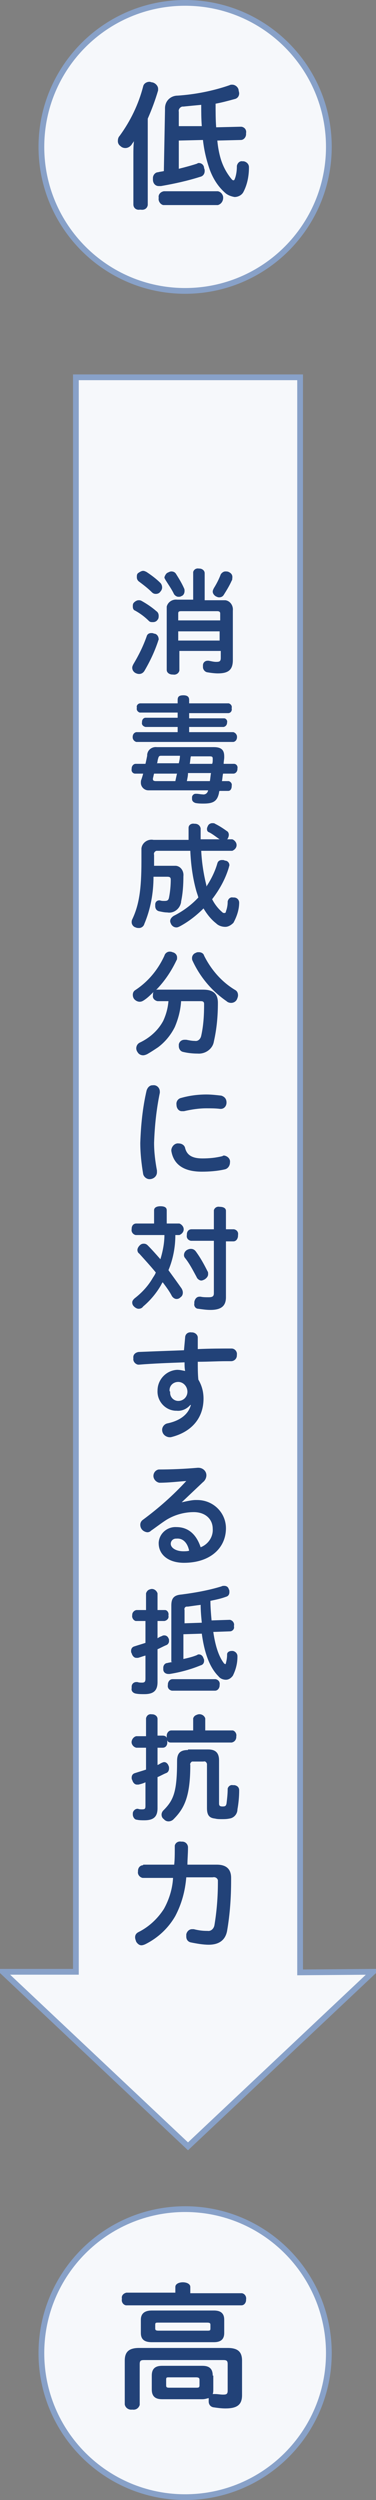 <?xml version="1.0" encoding="utf-8"?>
<!-- Generator: Adobe Illustrator 26.3.1, SVG Export Plug-In . SVG Version: 6.00 Build 0)  -->
<svg version="1.1" id="table-fig" xmlns="http://www.w3.org/2000/svg" xmlns:xlink="http://www.w3.org/1999/xlink" x="0px" y="0px"
	 viewBox="0 0 65.4 434" style="enable-background:new 0 0 65.4 434;" xml:space="preserve">
<rect x="0" y="0" width="65.4" height="434" fill="#808080" stroke="none"/>
<style type="text/css">
	.st0{fill-rule:evenodd;clip-rule:evenodd;fill:#F6F8FB;stroke:#88A1C8;}
	.st1{fill-rule:evenodd;clip-rule:evenodd;fill:#224278;}
</style>
<path id="bg" class="st0" d="M32.2,0.5c13.8,0,25,11.2,25,25s-11.2,25-25,25s-25-11.2-25-25l0,0C7.2,11.7,18.4,0.5,32.2,0.5z
	 M32.2,383.5c13.8,0,25,11.2,25,25s-11.2,25-25,25s-25-11.2-25-25S18.4,383.5,32.2,383.5L32.2,383.5z M64.9,342.3l-32.2,30.3
	L0.5,342.3h12.7l0-276.8h39v276.9L64.9,342.3z"/>
<path id="txt" class="st1" d="M28.5,29.7c-0.4,0.1-0.7,0.1-1,0.2c-0.5,0-0.9,0.5-0.9,1c0,0,0,0,0,0c0,0.1,0,0.2,0,0.3
	c0,0.6,0.4,1.1,1,1.1c0,0,0,0,0.1,0c0.1,0,0.2,0,0.3,0c2.3-0.4,4.6-0.9,6.8-1.6c0.5-0.1,0.8-0.5,0.8-1c0-0.2,0-0.3-0.1-0.5
	c0-0.5-0.4-0.9-0.9-0.9c-0.1,0-0.2,0-0.3,0.1c-0.9,0.3-2,0.6-3.2,0.9v-4.9l4.2-0.1c0.2,1.8,0.6,3.5,1.2,5.2c0.6,1.6,1.5,3,2.8,4.1
	c0.4,0.3,0.9,0.5,1.5,0.6c0.6,0,1.2-0.3,1.5-0.8c0.7-1.3,1-2.8,1-4.3v-0.1c0-0.5-0.4-0.9-0.9-1c-0.1,0-0.2,0-0.2,0
	c-0.5-0.1-0.9,0.3-1,0.8c0,0,0,0,0,0.1c0,0.7-0.1,1.4-0.3,2c-0.1,0.2-0.1,0.4-0.3,0.4c-0.2,0-0.3-0.2-0.4-0.3
	c-0.8-1-1.4-2.1-1.8-3.4c-0.3-1-0.5-2.1-0.6-3.2l4.1-0.1c0.5,0,0.9-0.5,0.9-1c0,0,0-0.1,0-0.1v-0.1c0.1-0.5-0.2-1-0.8-1.1
	c0,0-0.1,0-0.2,0l-4.2,0.1c-0.1-1.3-0.1-2.7-0.1-4.1c1.1-0.2,2.2-0.5,3.3-0.8c0.5-0.1,0.8-0.5,0.8-1c0-0.2-0.1-0.4-0.1-0.6
	c-0.1-0.5-0.6-0.9-1.1-0.9c-0.2,0-0.3,0-0.5,0.1c-2.9,1-6,1.6-9,1.8c-1.2,0-2.2,0.9-2.2,2.2c0,0.1,0,0.2,0,0.3L28.5,29.7L28.5,29.7z
	 M31.1,21.9v-2.5c-0.1-0.4,0.2-0.8,0.6-0.9c0.1,0,0.1,0,0.2,0c1-0.1,2-0.2,3.1-0.3c0,1.2,0,2.4,0.1,3.7L31.1,21.9z M23.2,35.5
	c0,0.6,0.5,1,1.1,0.9c0.1,0,0.1,0,0.2,0c0.6,0.1,1.1-0.2,1.2-0.8c0,0,0-0.1,0-0.1V20.6c0.7-1.6,1.3-3.2,1.8-4.9c0-0.1,0-0.2,0-0.3
	c0-0.5-0.5-1-1-1.1c-0.2,0-0.3-0.1-0.5-0.1c-0.5,0-1,0.3-1.1,0.8c-0.8,3.1-2.2,6-4.1,8.6c-0.2,0.2-0.3,0.5-0.3,0.9
	c0,0.4,0.2,0.7,0.5,0.9c0.2,0.2,0.5,0.3,0.8,0.3c0.4,0,0.8-0.2,1.1-0.6c0.1-0.2,0.3-0.4,0.4-0.6c-0.1,0.8-0.1,1.6-0.1,2.3L23.2,35.5
	L23.2,35.5z M37.9,35.6c0.7-0.2,1-0.9,0.9-1.5c-0.1-0.4-0.4-0.8-0.9-0.9h-9.4c-0.6,0.1-1,0.6-0.9,1.1c0,0,0,0,0,0.1
	c-0.1,0.5,0.3,1.1,0.8,1.2c0,0,0.1,0,0.1,0H37.9z M35.6,104.2v-4.7c0-0.5-0.5-0.8-0.9-0.8c0,0-0.1,0-0.1,0c-0.5-0.1-0.9,0.2-1,0.6
	c0,0,0,0.1,0,0.1v4.7h-2.8c-0.8-0.1-1.6,0.4-1.8,1.2c0,0.2,0,0.3,0,0.5v10.5c0,0.5,0.5,0.8,1,0.8c0,0,0.1,0,0.1,0
	c0.5,0.1,1-0.2,1.1-0.7c0,0,0-0.1,0-0.1V113h7.2v1.2c0,0.6-0.2,0.7-0.8,0.7c-0.4,0-0.8-0.1-1.3-0.2c-0.1,0-0.1,0-0.2,0
	c-0.4,0-0.8,0.3-0.8,0.8c0,0.1,0,0.2,0,0.3c0,0.4,0.3,0.8,0.7,0.9c0.6,0.1,1.3,0.2,1.9,0.2c1.8,0,2.6-0.6,2.6-2.3V106
	c0.1-0.9-0.5-1.7-1.3-1.8c-0.2,0-0.3,0-0.5,0L35.6,104.2L35.6,104.2z M31,111.2v-1.6h7.2v1.6H31z M31,107.7v-1.2
	c0-0.3,0.1-0.4,0.5-0.4h6.3c0.3,0,0.5,0.1,0.5,0.4v1.2H31L31,107.7z M29.2,99.4c-0.3,0.1-0.5,0.5-0.6,0.8c0,0.2,0.1,0.3,0.2,0.5
	c0.5,0.8,1,1.5,1.4,2.3c0.1,0.3,0.5,0.6,0.8,0.6c0.2,0,0.4,0,0.5-0.1c0.4-0.1,0.6-0.5,0.6-0.9c0-0.2,0-0.3-0.1-0.5
	c-0.4-0.9-0.9-1.7-1.4-2.5c-0.2-0.3-0.5-0.4-0.8-0.4C29.6,99.2,29.4,99.3,29.2,99.4L29.2,99.4z M39.8,99.3c-0.2-0.1-0.4-0.1-0.6-0.1
	c-0.3,0-0.6,0.2-0.8,0.5c-0.3,0.8-0.7,1.6-1.2,2.4c-0.1,0.2-0.2,0.4-0.2,0.6c0,0.3,0.2,0.6,0.5,0.8c0.2,0.1,0.4,0.2,0.6,0.2
	c0.3,0,0.6-0.1,0.8-0.4c0.5-0.8,1-1.6,1.4-2.5c0.1-0.1,0.1-0.3,0.1-0.4C40.5,99.8,40.2,99.5,39.8,99.3L39.8,99.3z M24.6,104.3
	c-0.2-0.1-0.3-0.1-0.5-0.1c-0.3,0-0.6,0.2-0.8,0.4c-0.2,0.2-0.2,0.4-0.2,0.7c0,0.3,0.1,0.6,0.4,0.7c0.9,0.5,1.7,1.1,2.4,1.8
	c0.2,0.2,0.4,0.2,0.7,0.2c0.3,0,0.6-0.1,0.8-0.4c0.2-0.2,0.2-0.5,0.2-0.7c0-0.3-0.1-0.6-0.4-0.8C26.4,105.4,25.5,104.8,24.6,104.3
	L24.6,104.3z M26.8,110c-0.2-0.1-0.3-0.1-0.5-0.1c-0.4,0-0.7,0.2-0.8,0.6c-0.6,1.7-1.4,3.3-2.3,4.8c-0.1,0.2-0.2,0.4-0.2,0.6
	c0,0.4,0.2,0.7,0.5,0.9c0.2,0.1,0.4,0.2,0.7,0.2c0.4,0,0.7-0.2,0.9-0.5c1-1.7,1.8-3.4,2.4-5.2c0-0.1,0.1-0.2,0.1-0.3
	C27.6,110.4,27.2,110,26.8,110L26.8,110z M25.5,99.3c-0.2-0.1-0.4-0.2-0.6-0.2c-0.3,0-0.6,0.2-0.9,0.4c-0.2,0.2-0.2,0.4-0.2,0.7
	c0,0.3,0.1,0.5,0.3,0.7c0.8,0.6,1.6,1.2,2.3,1.9c0.2,0.2,0.4,0.3,0.7,0.3c0.3,0,0.6-0.1,0.8-0.4c0.2-0.2,0.3-0.5,0.3-0.7
	c0-0.3-0.1-0.6-0.3-0.8C27.2,100.5,26.4,99.9,25.5,99.3L25.5,99.3z M38.6,135.6c0.1-0.4,0.1-0.9,0.2-1.3h1.8c0.4,0,0.7-0.4,0.7-0.8
	c0,0,0-0.1,0-0.1c0.1-0.4-0.2-0.8-0.6-0.8c0,0,0,0-0.1,0h-1.7c0-0.4,0.1-0.8,0.1-1.1v-0.2c0-1.1-0.5-1.6-1.8-1.6h-9.9
	c-0.8-0.1-1.6,0.4-1.7,1.3c0,0.1,0,0.1,0,0.2c-0.1,0.5-0.2,1-0.3,1.4h-1.7c-0.4,0-0.7,0.4-0.7,0.8c0,0,0,0.1,0,0.1
	c-0.1,0.4,0.2,0.8,0.6,0.8c0,0,0.1,0,0.1,0h1.3c-0.1,0.4-0.2,0.7-0.3,1c-0.1,0.2-0.1,0.4-0.1,0.6c0,0.7,0.6,1.3,1.3,1.3
	c0.1,0,0.2,0,0.3,0h10.1c-0.1,0.5-0.5,0.8-1,0.7c0,0,0,0,0,0c-0.3,0-0.7-0.1-1-0.1c-0.1,0-0.1,0-0.2,0c-0.3,0-0.6,0.3-0.6,0.6
	c0,0.1,0,0.2,0,0.3c0,0.4,0.3,0.6,0.6,0.7c0.5,0.1,1,0.1,1.4,0.1c1.7,0,2.4-0.4,2.7-1.9c0-0.1,0-0.2,0.1-0.3h1.5
	c0.4,0,0.6-0.4,0.6-0.8c0,0,0,0,0-0.1c0.1-0.4-0.2-0.7-0.5-0.8c0,0,0,0-0.1,0H38.6L38.6,135.6z M32.5,135.6c0.1-0.5,0.2-0.9,0.2-1.4
	h4c-0.1,0.5-0.1,0.9-0.2,1.4H32.5L32.5,135.6z M27.3,132.6c0.1-0.3,0.1-0.6,0.2-0.9c0.1-0.4,0.2-0.5,0.5-0.5h3.3
	c0,0.4-0.1,0.9-0.2,1.3H27.3L27.3,132.6z M30.8,134.2c-0.1,0.5-0.2,0.9-0.3,1.4h-3.4c-0.3,0-0.5-0.1-0.5-0.3c0-0.1,0-0.1,0-0.2
	c0.1-0.3,0.1-0.5,0.2-0.8H30.8z M33,132.6c0.1-0.4,0.1-1,0.2-1.3h3.3c0.4,0,0.5,0.1,0.5,0.4v0.1c0,0.3,0,0.6-0.1,0.8L33,132.6
	L33,132.6z M32.9,127.1v-0.9h6c0.4-0.1,0.6-0.4,0.6-0.8c0,0,0,0,0,0c0.1-0.3-0.2-0.7-0.5-0.7c0,0,0,0-0.1,0h-6v-0.9h6.8
	c0.4,0,0.7-0.4,0.6-0.8c0,0,0,0,0-0.1c0.1-0.4-0.2-0.7-0.5-0.8c0,0,0,0-0.1,0h-6.8v-0.6c0-0.6-0.4-0.8-1-0.8c-0.7,0-1,0.2-1,0.8v0.6
	h-6.5c-0.4,0-0.7,0.4-0.6,0.7c0,0,0,0,0,0.1c-0.1,0.4,0.2,0.7,0.5,0.8c0,0,0.1,0,0.1,0h6.5v0.9h-5.6c-0.3,0-0.6,0.3-0.6,0.7
	c0,0,0,0.1,0,0.1c-0.1,0.4,0.2,0.7,0.6,0.8c0,0,0,0,0,0h5.6v0.9h-7.2c-0.5,0.1-0.7,0.6-0.6,1.1c0.1,0.3,0.3,0.5,0.6,0.6h16.9
	c0.5-0.1,0.7-0.6,0.6-1.1c-0.1-0.3-0.3-0.5-0.6-0.6H32.9L32.9,127.1z M34.9,145.8c0-0.6,0-1.3,0-2c-0.1-0.5-0.5-0.8-1-0.8
	c0,0,0,0-0.1,0c-0.5-0.1-1,0.2-1,0.7c0,0,0,0,0,0.1c0,0.7,0,1.4,0,2h-6.1c-1-0.2-2,0.5-2.1,1.5c0,0.2,0,0.4,0,0.6v1.7
	c0,4.7-0.4,7.5-1.6,10c-0.1,0.2-0.1,0.4-0.1,0.5c0,0.4,0.3,0.8,0.7,0.9c0.2,0.1,0.4,0.1,0.6,0.1c0.4,0,0.8-0.3,0.9-0.7
	c1.1-2.6,1.6-5.4,1.6-8.2h2.4c0.4,0,0.6,0.1,0.6,0.5c0,1-0.1,2.1-0.3,3.1c-0.1,0.5-0.3,0.6-0.8,0.6c-0.3,0-0.5,0-0.8-0.1
	c0,0-0.1,0-0.1,0c-0.4,0-0.7,0.3-0.7,0.7c0,0.1,0,0.2,0,0.3c0,0.4,0.2,0.8,0.7,0.9c0.5,0.1,0.9,0.2,1.4,0.2c1.1,0.2,2.2-0.6,2.4-1.8
	c0,0,0-0.1,0-0.1c0.3-1.4,0.4-2.9,0.4-4.4c0.1-0.8-0.4-1.7-1.3-1.8c-0.2,0-0.4,0-0.6,0h-3.2v-1.9c-0.1-0.3,0.1-0.6,0.4-0.7
	c0.1,0,0.2,0,0.3,0h5.6c0.1,2.3,0.4,4.6,1,6.8c0.1,0.4,0.3,0.9,0.4,1.3c-1.2,1.3-2.7,2.4-4.3,3.2c-0.3,0.2-0.6,0.5-0.6,0.9
	c0,0.2,0.1,0.4,0.2,0.6c0.2,0.3,0.5,0.5,0.9,0.5c0.2,0,0.4-0.1,0.6-0.2c1.5-0.8,2.9-1.9,4.1-3.1c0.6,1,1.3,1.9,2.2,2.6
	c0.4,0.4,1,0.6,1.6,0.6c0.5,0,1-0.3,1.4-0.7c0.6-1.1,1-2.3,1-3.5v0c0-0.5-0.4-0.9-0.9-0.9c0,0-0.1,0-0.1,0h-0.1
	c-0.4-0.1-0.8,0.2-0.9,0.7c0,0,0,0,0,0.1c0,0.5-0.1,1.1-0.3,1.6c0,0.2-0.1,0.3-0.3,0.3c-0.2,0-0.3-0.1-0.4-0.2
	c-0.7-0.6-1.3-1.4-1.7-2.2c1.3-1.7,2.3-3.5,2.9-5.5c0-0.1,0.1-0.3,0.1-0.4c0-0.4-0.3-0.8-0.8-0.8c-0.1-0.1-0.3-0.1-0.5-0.1
	c-0.4,0-0.7,0.2-0.8,0.6c-0.4,1.4-1.1,2.8-1.9,4c0,0,0-0.1,0-0.2c-0.5-2-0.8-4-0.9-6h5.4c0.5-0.2,0.9-0.7,0.7-1.3
	c-0.1-0.3-0.4-0.6-0.7-0.7h-0.9l0.1-0.1c0.1-0.2,0.2-0.4,0.2-0.7c0-0.2-0.1-0.5-0.3-0.6c-0.7-0.5-1.3-0.9-2.1-1.3
	c-0.1-0.1-0.3-0.1-0.5-0.1c-0.3,0-0.6,0.2-0.7,0.4c-0.1,0.2-0.2,0.4-0.2,0.6c0,0.3,0.1,0.5,0.4,0.6c0.6,0.3,1.2,0.8,1.8,1.2H34.9
	L34.9,145.8z M29.3,173.8c-0.1,1.2-0.4,2.3-0.9,3.4c-0.9,1.7-2.4,3-4.1,3.8c-0.4,0.2-0.6,0.6-0.6,1c0,0.2,0.1,0.5,0.2,0.6
	c0.2,0.4,0.6,0.6,1,0.6c0.2,0,0.5-0.1,0.7-0.2c0.7-0.4,1.3-0.8,1.9-1.2c1.2-0.9,2.2-2.1,2.9-3.5c0.6-1.4,1-2.9,1.1-4.5h3.4
	c0.4,0,0.6,0.1,0.6,0.5c0,1.9-0.1,3.7-0.5,5.5c-0.1,0.5-0.5,1-1.1,0.9c0,0,0,0,0,0c-0.5,0-1-0.1-1.5-0.2c-0.1,0-0.2,0-0.3,0
	c-0.5,0-0.9,0.3-1,0.8c0,0.1,0,0.2,0,0.3c0,0.5,0.3,0.9,0.7,1c0.8,0.2,1.7,0.3,2.6,0.3c1.3,0.1,2.6-0.8,2.8-2.1
	c0.5-2.2,0.7-4.4,0.7-6.7c0-1.6-0.8-2.3-2.6-2.3h-7.9c-0.1,0-0.2,0-0.3,0.1c1.5-1.5,2.7-3.3,3.6-5.2c0.1-0.1,0.1-0.3,0.1-0.5
	c0-0.4-0.3-0.8-0.8-0.9c-0.2-0.1-0.4-0.1-0.5-0.1c-0.4,0-0.8,0.3-0.9,0.7c-1.1,2.4-2.8,4.5-5.1,6c-0.3,0.2-0.4,0.5-0.4,0.8
	c0,0.3,0.1,0.6,0.3,0.8c0.2,0.2,0.5,0.4,0.9,0.4c0.3,0,0.5-0.1,0.8-0.3c0.6-0.4,1.1-0.9,1.6-1.4c-0.1,0.2-0.1,0.4-0.1,0.6
	c-0.1,0.5,0.3,0.9,0.8,1c0,0,0.1,0,0.1,0L29.3,173.8L29.3,173.8z M40.8,171.8c-2.3-1.4-4.1-3.5-5.3-5.9c-0.1-0.4-0.5-0.6-0.9-0.6
	c-0.2,0-0.4,0-0.5,0.1c-0.4,0.1-0.7,0.5-0.7,0.9c0,0.2,0,0.3,0.1,0.5c1.3,2.8,3.3,5.2,5.9,7c0.2,0.2,0.5,0.3,0.8,0.3
	c0.4,0,0.8-0.2,1-0.6c0.1-0.2,0.2-0.5,0.2-0.7C41.4,172.3,41.2,172,40.8,171.8L40.8,171.8z M25.5,189.3c-0.7,3-1,6.1-1.1,9.1
	c0,1.8,0.2,3.6,0.5,5.4c0.1,0.5,0.6,0.9,1.1,0.9c0.7,0,1.3-0.5,1.3-1.2c0,0,0,0,0,0c0-0.1,0-0.2,0-0.3c-0.3-1.6-0.5-3.2-0.5-4.8
	c0.1-2.9,0.4-5.8,1-8.7c0-0.1,0-0.1,0-0.2c0-0.7-0.6-1.2-1.2-1.1c0,0,0,0-0.1,0C26.1,188.4,25.7,188.7,25.5,189.3L25.5,189.3z
	 M38.7,200.7c-1.2,0.3-2.3,0.4-3.5,0.4c-1.8,0-2.7-0.6-3-1.8c-0.1-0.5-0.6-0.8-1.1-0.8c-0.6-0.1-1.2,0.4-1.3,1.1c0,0,0,0,0,0
	c0,0.1,0,0.1,0,0.2c0.4,2.4,2.2,3.6,5.3,3.6c1.3,0,2.7-0.1,4-0.4c0.5-0.1,0.9-0.6,0.9-1.2c0.1-0.6-0.4-1.1-1-1.2c0,0,0,0,0,0
	C38.9,200.6,38.8,200.6,38.7,200.7L38.7,200.7z M31.5,190.6c-0.5,0.1-0.9,0.6-0.8,1.2c0,0.6,0.4,1.1,0.9,1.1c0,0,0,0,0.1,0
	c0.1,0,0.2,0,0.3,0c1.3-0.3,2.6-0.5,3.9-0.5c0.8,0,1.6,0,2.4,0.1h0.1c0.6,0,1-0.5,1-1.1c0,0,0,0,0,0c0-0.6-0.3-1-0.9-1.2
	c-0.9-0.1-1.7-0.2-2.6-0.2C34.4,190,32.9,190.2,31.5,190.6L31.5,190.6z M28.6,214.4c0,1.4-0.3,2.9-0.7,4.2c-0.7-0.8-1.5-1.7-2.2-2.4
	c-0.2-0.2-0.4-0.3-0.7-0.3c-0.3,0-0.5,0.1-0.7,0.3c-0.2,0.2-0.4,0.5-0.4,0.8c0,0.2,0.1,0.5,0.3,0.6c0.9,1,2,2.2,2.9,3.3
	c-0.1,0.3-0.3,0.6-0.5,0.9c-0.8,1.4-1.9,2.6-3.2,3.6c-0.2,0.2-0.4,0.4-0.4,0.7c0,0.3,0.1,0.5,0.3,0.7c0.2,0.2,0.5,0.4,0.8,0.4
	c0.3,0,0.6-0.1,0.8-0.4c1.2-1,2.3-2.3,3.1-3.7c0.1-0.2,0.2-0.4,0.3-0.5c0.6,0.8,1.2,1.6,1.6,2.4c0.2,0.3,0.5,0.5,0.8,0.5
	c0.3,0,0.5-0.1,0.7-0.3c0.3-0.2,0.4-0.5,0.4-0.8c0-0.3-0.1-0.5-0.2-0.7c-0.7-1-1.5-2.1-2.3-3.2c0.8-1.9,1.2-4,1.2-6.1h0.7
	c0.5-0.2,0.9-0.7,0.7-1.3c-0.1-0.3-0.4-0.6-0.7-0.7H29v-2.3c0-0.5-0.4-0.7-1.1-0.7c-0.6,0-1.1,0.2-1.1,0.7v2.3h-3.1
	c-0.5,0-0.8,0.4-0.8,0.9c0,0,0,0.1,0,0.1c-0.1,0.4,0.2,0.9,0.7,1c0,0,0.1,0,0.1,0L28.6,214.4L28.6,214.4z M39.3,213.4v-3.2
	c0-0.5-0.5-0.7-1.1-0.7c-0.5-0.1-0.9,0.2-1,0.6c0,0,0,0.1,0,0.1v3.2h-3.9c-0.5,0-0.8,0.4-0.8,0.9c0,0,0,0.1,0,0.1
	c-0.1,0.5,0.2,0.9,0.7,1c0,0,0.1,0,0.1,0h3.9v9.1c0,0.5-0.2,0.7-0.9,0.7c-0.5,0-1,0-1.4-0.1c-0.1,0-0.1,0-0.2,0
	c-0.5,0-0.8,0.4-0.9,0.9c0,0.1,0,0.2,0,0.3c-0.1,0.4,0.2,0.9,0.7,0.9c0.7,0.1,1.4,0.2,2.1,0.2c1.9,0,2.7-0.7,2.7-2.2v-9.7h1.3
	c0.5,0,0.8-0.5,0.8-1c0,0,0,0,0-0.1c0.1-0.5-0.2-0.9-0.7-1c0,0-0.1,0-0.1,0H39.3L39.3,213.4z M32.5,217c-0.3,0.2-0.5,0.5-0.5,0.9
	c0,0.2,0.1,0.4,0.2,0.5c0.8,1,1.4,2.2,2,3.3c0.1,0.3,0.5,0.6,0.8,0.6c0.2,0,0.4-0.1,0.6-0.2c0.3-0.2,0.6-0.5,0.6-0.9
	c0-0.2,0-0.4-0.1-0.5c-0.6-1.2-1.2-2.3-2-3.4c-0.2-0.3-0.5-0.5-0.9-0.5C32.9,216.8,32.7,216.9,32.5,217L32.5,217z M32,234.4
	c-2.7,0.1-5.5,0.2-7.9,0.3c-0.6,0.1-1,0.5-0.9,1.1c0,0,0,0,0,0c-0.1,0.5,0.3,1,0.8,1.1c0,0,0,0,0.1,0h0.1c2.4-0.2,5.2-0.3,7.9-0.4
	c0,0.5,0,1,0.1,1.5c-0.5-0.1-0.9-0.2-1.4-0.2c-1.9,0.1-3.4,1.7-3.4,3.6c-0.1,1.8,1.3,3.4,3.1,3.5c0.1,0,0.2,0,0.2,0
	c0.9,0.1,1.8-0.3,2.4-1l0.1,0c-0.4,1.5-1.7,2.7-4.1,3.2c-0.5,0.1-0.9,0.6-0.9,1.1c0,0.7,0.5,1.2,1.2,1.3c0,0,0,0,0,0
	c0.1,0,0.2,0,0.3,0c3.7-0.9,5.7-3.4,5.7-6.7c0-1.2-0.3-2.3-0.9-3.3c-0.1-1-0.1-2.1-0.1-3.1c1.8,0,3.4-0.1,4.9-0.1h0.9
	c0.5,0,1-0.4,1-1c0,0,0,0,0-0.1c0.1-0.6-0.4-1.1-0.9-1.1c0,0,0,0,0,0c-1.8,0-3.8,0-5.9,0.1v-2c0-0.5-0.5-0.9-1-0.9c0,0,0,0-0.1,0
	c-0.6-0.1-1.1,0.3-1.1,0.9c0,0,0,0,0,0L32,234.4L32,234.4z M29.5,241.5c-0.1-0.9,0.6-1.6,1.5-1.6c0,0,0,0,0,0c0.9,0,1.6,0.8,1.6,1.7
	c0,0.9-0.7,1.6-1.6,1.6c-0.8,0-1.5-0.7-1.4-1.6C29.5,241.5,29.5,241.5,29.5,241.5L29.5,241.5z M31.6,260.8l3.7-3.5
	c0.4-0.3,0.6-0.8,0.6-1.2c0-0.7-0.6-1.3-1.4-1.3c0,0,0,0,0,0h-0.1c-2.3,0.2-4.6,0.3-6.8,0.3c-0.6,0.1-1,0.7-0.9,1.3
	c0.1,0.5,0.5,0.9,1,1c1.7,0,3.2-0.2,4.7-0.3c-2.3,2.5-4.8,4.7-7.5,6.7c-0.3,0.2-0.5,0.5-0.5,0.9c0,0.7,0.5,1.2,1.2,1.3
	c0.3,0,0.5-0.1,0.7-0.3c0.6-0.4,1.5-1.1,2.4-1.7c1.5-1,3.3-1.5,5-1.5c2,0,3.3,1.2,3.3,2.9c0.1,1.4-0.8,2.7-2.1,3.2
	c-0.8-2.4-2.3-3.5-4.2-3.5c-1.6-0.1-3,1.1-3.1,2.7c0,0,0,0.1,0,0.1c0,2,1.7,3.4,4.4,3.4c4.6,0,7.3-2.6,7.3-6c0-2.7-2.2-4.9-5-4.9
	c-0.1,0-0.2,0-0.3,0C33.4,260.4,32.5,260.6,31.6,260.8L31.6,260.8z M32.9,269.2c-0.3,0.1-0.7,0.1-1,0.1c-1.3,0-2.2-0.6-2.2-1.3
	c0-0.5,0.4-0.9,0.9-0.9c0,0,0.1,0,0.1,0C31.8,267,32.6,267.8,32.9,269.2L32.9,269.2z M30,288.5c-0.3,0.1-0.6,0.1-0.9,0.2
	c-0.4,0-0.7,0.4-0.7,0.8c0,0.1,0,0.2,0,0.3c0,0.5,0.4,0.8,0.9,0.8c0.1,0,0.2,0,0.2,0c1.9-0.3,3.7-0.8,5.4-1.5
	c0.4-0.1,0.6-0.4,0.6-0.8c0-0.1,0-0.3-0.1-0.4c-0.1-0.4-0.4-0.7-0.8-0.7c-0.1,0-0.2,0-0.3,0.1c-0.7,0.3-1.5,0.5-2.4,0.7v-4.3
	l3.2-0.1c0.5,3.7,1.5,6,2.9,7.4c0.3,0.4,0.8,0.6,1.3,0.6c0.5,0,0.9-0.3,1.2-0.7c0.5-1,0.8-2.1,0.8-3.3v-0.1c0-0.4-0.3-0.8-0.8-0.9
	c0,0,0,0-0.1,0h-0.1c-0.4,0-0.8,0.2-0.8,0.6c0,0,0,0.1,0,0.1c0,0.5-0.1,1-0.2,1.4c0,0.1-0.1,0.2-0.1,0.2c-0.1,0-0.1-0.1-0.2-0.1
	c-0.8-1-1.5-2.7-1.9-5.5l2.9-0.1c0.4,0,0.8-0.4,0.7-0.8c0,0,0,0,0-0.1v-0.1c0.1-0.4-0.2-0.9-0.7-1c0,0,0,0-0.1,0h0l-3.1,0.1
	c-0.1-1.1-0.2-2.3-0.2-3.4c1-0.2,1.9-0.4,2.7-0.7c0.4-0.1,0.6-0.4,0.6-0.8c0-0.2,0-0.4-0.1-0.5c-0.1-0.4-0.4-0.6-0.8-0.6
	c-0.2,0-0.3,0-0.5,0.1c-2.3,0.7-4.6,1.1-6.9,1.4c-1.3,0.1-1.8,0.6-1.8,1.9V288.5z M32.1,281.8v-2.3c-0.1-0.3,0.1-0.6,0.4-0.6
	c0.1,0,0.1,0,0.2,0c0.7-0.1,1.4-0.2,2.2-0.3c0,1,0.1,2.1,0.2,3.1L32.1,281.8z M27.4,286.3c0.5-0.2,1-0.5,1.5-0.7
	c0.3-0.1,0.5-0.4,0.5-0.7c0-0.2,0-0.4-0.1-0.5c-0.1-0.3-0.4-0.5-0.7-0.5c-0.1,0-0.3,0-0.4,0.1c-0.3,0.1-0.5,0.2-0.8,0.4v-3h1.2
	c0.5-0.1,0.8-0.5,0.7-0.9c0,0,0,0,0-0.1c0.1-0.4-0.2-0.9-0.6-0.9c0,0-0.1,0-0.1,0h-1.2v-2.9c-0.2-0.6-0.8-0.9-1.3-0.7
	c-0.4,0.1-0.6,0.4-0.7,0.7v2.9h-1.6c-0.4,0-0.8,0.4-0.8,0.8c0,0,0,0.1,0,0.1c-0.1,0.4,0.2,0.9,0.6,1c0,0,0.1,0,0.1,0h1.6v3.8
	c-0.6,0.2-1.3,0.4-1.9,0.6c-0.4,0.1-0.6,0.4-0.6,0.8c0,0.1,0,0.3,0.1,0.4c0.1,0.4,0.4,0.8,0.8,0.8c0.1,0,0.2,0,0.3,0
	c0.4-0.1,0.9-0.3,1.3-0.4v4c0,0.5-0.1,0.7-0.6,0.7c-0.3,0-0.5,0-0.8-0.1c-0.1,0-0.1,0-0.2,0c-0.4,0-0.8,0.3-0.8,0.8
	c0,0.1,0,0.2,0,0.3c-0.1,0.4,0.2,0.8,0.7,0.9c0.5,0.1,1,0.1,1.5,0.1c1.6,0,2.3-0.6,2.3-2.1L27.4,286.3L27.4,286.3z M37.4,293.5
	c0.5,0,0.8-0.5,0.8-0.9c0,0,0-0.1,0-0.1c0.1-0.5-0.2-0.9-0.7-1c0,0-0.1,0-0.1,0H30c-0.5,0-0.8,0.5-0.8,0.9c0,0,0,0.1,0,0.1
	c-0.1,0.5,0.2,0.9,0.7,1c0,0,0.1,0,0.1,0H37.4z M25.4,301.4h-1.7c-0.5,0.1-0.9,0.7-0.8,1.2c0.1,0.4,0.4,0.7,0.8,0.8h1.7v3.8
	c-0.6,0.2-1.3,0.4-1.9,0.6c-0.4,0.1-0.6,0.4-0.6,0.8c0,0.1,0,0.3,0.1,0.4c0.1,0.4,0.4,0.8,0.8,0.8c0.1,0,0.2,0,0.3,0
	c0.4-0.1,0.8-0.2,1.2-0.4v4.1c0,0.5-0.1,0.6-0.6,0.6c-0.2,0-0.5,0-0.7-0.1c0,0-0.1,0-0.1,0c-0.4,0-0.8,0.4-0.8,0.8
	c0,0.1,0,0.1,0,0.2c0,0.4,0.3,0.9,0.7,0.9c0.4,0.1,0.9,0.1,1.3,0.1c1.6,0,2.3-0.6,2.3-2.1v-5.4c0.5-0.2,1-0.5,1.5-0.7
	c0.3-0.1,0.5-0.4,0.5-0.8c0-0.2,0-0.3-0.1-0.5c-0.1-0.3-0.4-0.6-0.7-0.6c-0.1,0-0.2,0-0.4,0.1c-0.3,0.1-0.5,0.3-0.8,0.4v-3h0.9
	c0.5,0,0.8-0.4,0.8-0.9c0,0,0-0.1,0-0.1c0-0.1,0-0.2,0-0.3c0.1,0.3,0.3,0.4,0.6,0.4h10.6c0.5-0.1,0.8-0.5,0.8-1c0,0,0,0,0-0.1
	c0.1-0.4-0.2-0.9-0.6-1c0,0-0.1,0-0.1,0h-4.7v-2.1c-0.2-0.6-0.9-0.9-1.5-0.6c-0.3,0.1-0.5,0.3-0.6,0.6v2.1h-3.8
	c-0.5,0-0.8,0.5-0.8,0.9c0,0,0,0.1,0,0.1c0,0.1,0,0.2,0,0.3c-0.1-0.3-0.4-0.4-0.7-0.4h-0.9v-2.9c0-0.5-0.5-0.8-0.9-0.8
	c0,0-0.1,0-0.1,0c-0.5-0.1-0.9,0.2-1,0.7c0,0,0,0.1,0,0.1V301.4L25.4,301.4z M32.7,303.8c-1.3,0-1.9,0.5-1.9,1.9
	c0,5.4-0.6,6.8-2.4,8.6c-0.2,0.2-0.3,0.5-0.3,0.7c0,0.3,0.1,0.6,0.4,0.8c0.4,0.5,1.1,0.5,1.6,0.1c0,0,0,0,0.1-0.1
	c1.9-1.9,2.9-4,2.9-9.4c-0.1-0.2,0.1-0.5,0.3-0.6c0.1,0,0.1,0,0.2,0h1.8c0.3-0.1,0.5,0.1,0.6,0.4c0,0.1,0,0.1,0,0.2v7.5
	c0,1.2,0.4,1.7,1.4,1.8c0.4,0.1,0.8,0.1,1.2,0.1c0.4,0,0.8,0,1.3-0.1c0.8-0.1,1.4-0.8,1.4-1.6c0.2-1.1,0.3-2.2,0.3-3.3
	c0-0.5-0.3-0.8-0.8-0.9c-0.1,0-0.1,0-0.2,0h-0.1c-0.4-0.1-0.8,0.2-0.9,0.6c0,0,0,0.1,0,0.1c0,0.8-0.1,1.7-0.2,2.5
	c-0.1,0.4-0.2,0.5-0.7,0.5c-0.4,0-0.6-0.1-0.6-0.5v-7.5c0-1.3-0.6-1.9-1.9-1.9H32.7L32.7,303.8z M24.9,323.8c-0.5,0-0.9,0.4-0.9,1
	c0,0,0,0.1,0,0.1c-0.1,0.5,0.3,1,0.8,1.1c0,0,0.1,0,0.1,0h5.2c-0.1,1.9-0.7,3.8-1.6,5.4c-1.1,1.7-2.6,3.1-4.4,4
	c-0.4,0.2-0.6,0.5-0.6,0.9c0,0.3,0.1,0.5,0.2,0.8c0.2,0.3,0.5,0.6,0.9,0.6c0.2,0,0.5-0.1,0.7-0.2c2.2-1.1,4-2.8,5.2-4.9
	c1.1-2.1,1.7-4.3,1.9-6.7H37c0.4-0.1,0.8,0.1,0.9,0.5c0,0.1,0,0.3,0,0.4c0,2.5-0.2,5-0.6,7.4c-0.1,0.6-0.6,1.1-1.2,1
	c0,0-0.1,0-0.1,0c-0.8,0-1.5-0.1-2.3-0.3c-0.1,0-0.2,0-0.3,0c-0.5,0-0.9,0.4-1,0.9c0,0.1,0,0.3,0,0.4c0,0.5,0.3,0.9,0.8,1
	c1,0.2,2.1,0.4,3.1,0.4c1.8,0,2.9-0.8,3.2-2.4c0.5-2.9,0.7-5.8,0.7-8.8v-0.4c0-1.5-0.8-2.3-2.5-2.3h-5.1c0-0.9,0.1-1.9,0.1-3
	c0-0.5-0.4-1-1-1c-0.1,0-0.1,0-0.2,0c-0.5-0.1-1,0.2-1.1,0.7c0,0.1,0,0.2,0,0.3c0,1.1,0,2.1-0.1,3H24.9L24.9,323.8z M33.1,398v-1
	c0-0.5-0.6-0.8-1.3-0.8s-1.3,0.3-1.3,0.8v1h-8.5c-0.5,0.1-0.9,0.5-0.8,1c0,0,0,0.1,0,0.1c-0.1,0.5,0.2,1,0.7,1.1c0,0,0.1,0,0.1,0h20
	c0.5,0,0.8-0.5,0.8-0.9c0,0,0-0.1,0-0.1c0.1-0.5-0.2-1-0.7-1.1c0,0-0.1,0-0.1,0H33.1z M37,412.4c0-1.2-0.6-1.7-1.8-1.7h-7
	c-1.2,0-1.8,0.5-1.8,1.7v2.4c0,1.2,0.6,1.7,1.8,1.7h7c0.4,0,0.7-0.1,1.1-0.2c0,0.1,0,0.1,0,0.2c0,0.1,0,0.3,0,0.4
	c0,0.5,0.3,0.9,0.8,1c0.7,0.1,1.4,0.2,2.1,0.2c2,0,2.9-0.6,2.9-2.3v-6c0-1.5-0.7-2.2-2.5-2.2H24.2c-1.8,0-2.5,0.7-2.5,2.2v7.6
	c0.1,0.6,0.7,1,1.3,0.9c0,0,0,0,0,0c0.6,0.1,1.1-0.2,1.3-0.8c0,0,0-0.1,0-0.1v-7c0-0.6,0.2-0.7,0.8-0.7h13.7c0.6,0,0.8,0.1,0.8,0.7
	v4.6c0,0.6-0.2,0.7-0.8,0.7c-0.5,0-0.9-0.1-1.4-0.1c-0.1,0-0.3,0-0.4,0c0.1-0.3,0.1-0.5,0.1-0.8V412.4z M29.4,414.5
	c-0.4,0-0.5-0.1-0.5-0.4v-1c0-0.4,0.1-0.4,0.5-0.4h4.7c0.4,0,0.6,0.1,0.6,0.4v1c0,0.4-0.2,0.4-0.6,0.4H29.4L29.4,414.5z M26.4,401.1
	c-1.2,0-1.9,0.5-1.9,1.6v2.3c0,1.1,0.6,1.6,1.9,1.6h10.8c1.2,0,1.8-0.5,1.8-1.6v-2.3c0-1.1-0.6-1.6-1.8-1.6H26.4z M27.6,404.6
	c-0.5,0-0.6-0.1-0.6-0.4v-0.6c0-0.4,0.1-0.4,0.6-0.4h8.4c0.5,0,0.6,0.1,0.6,0.4v0.6c0,0.4-0.1,0.4-0.6,0.4H27.6z"/>
</svg>
